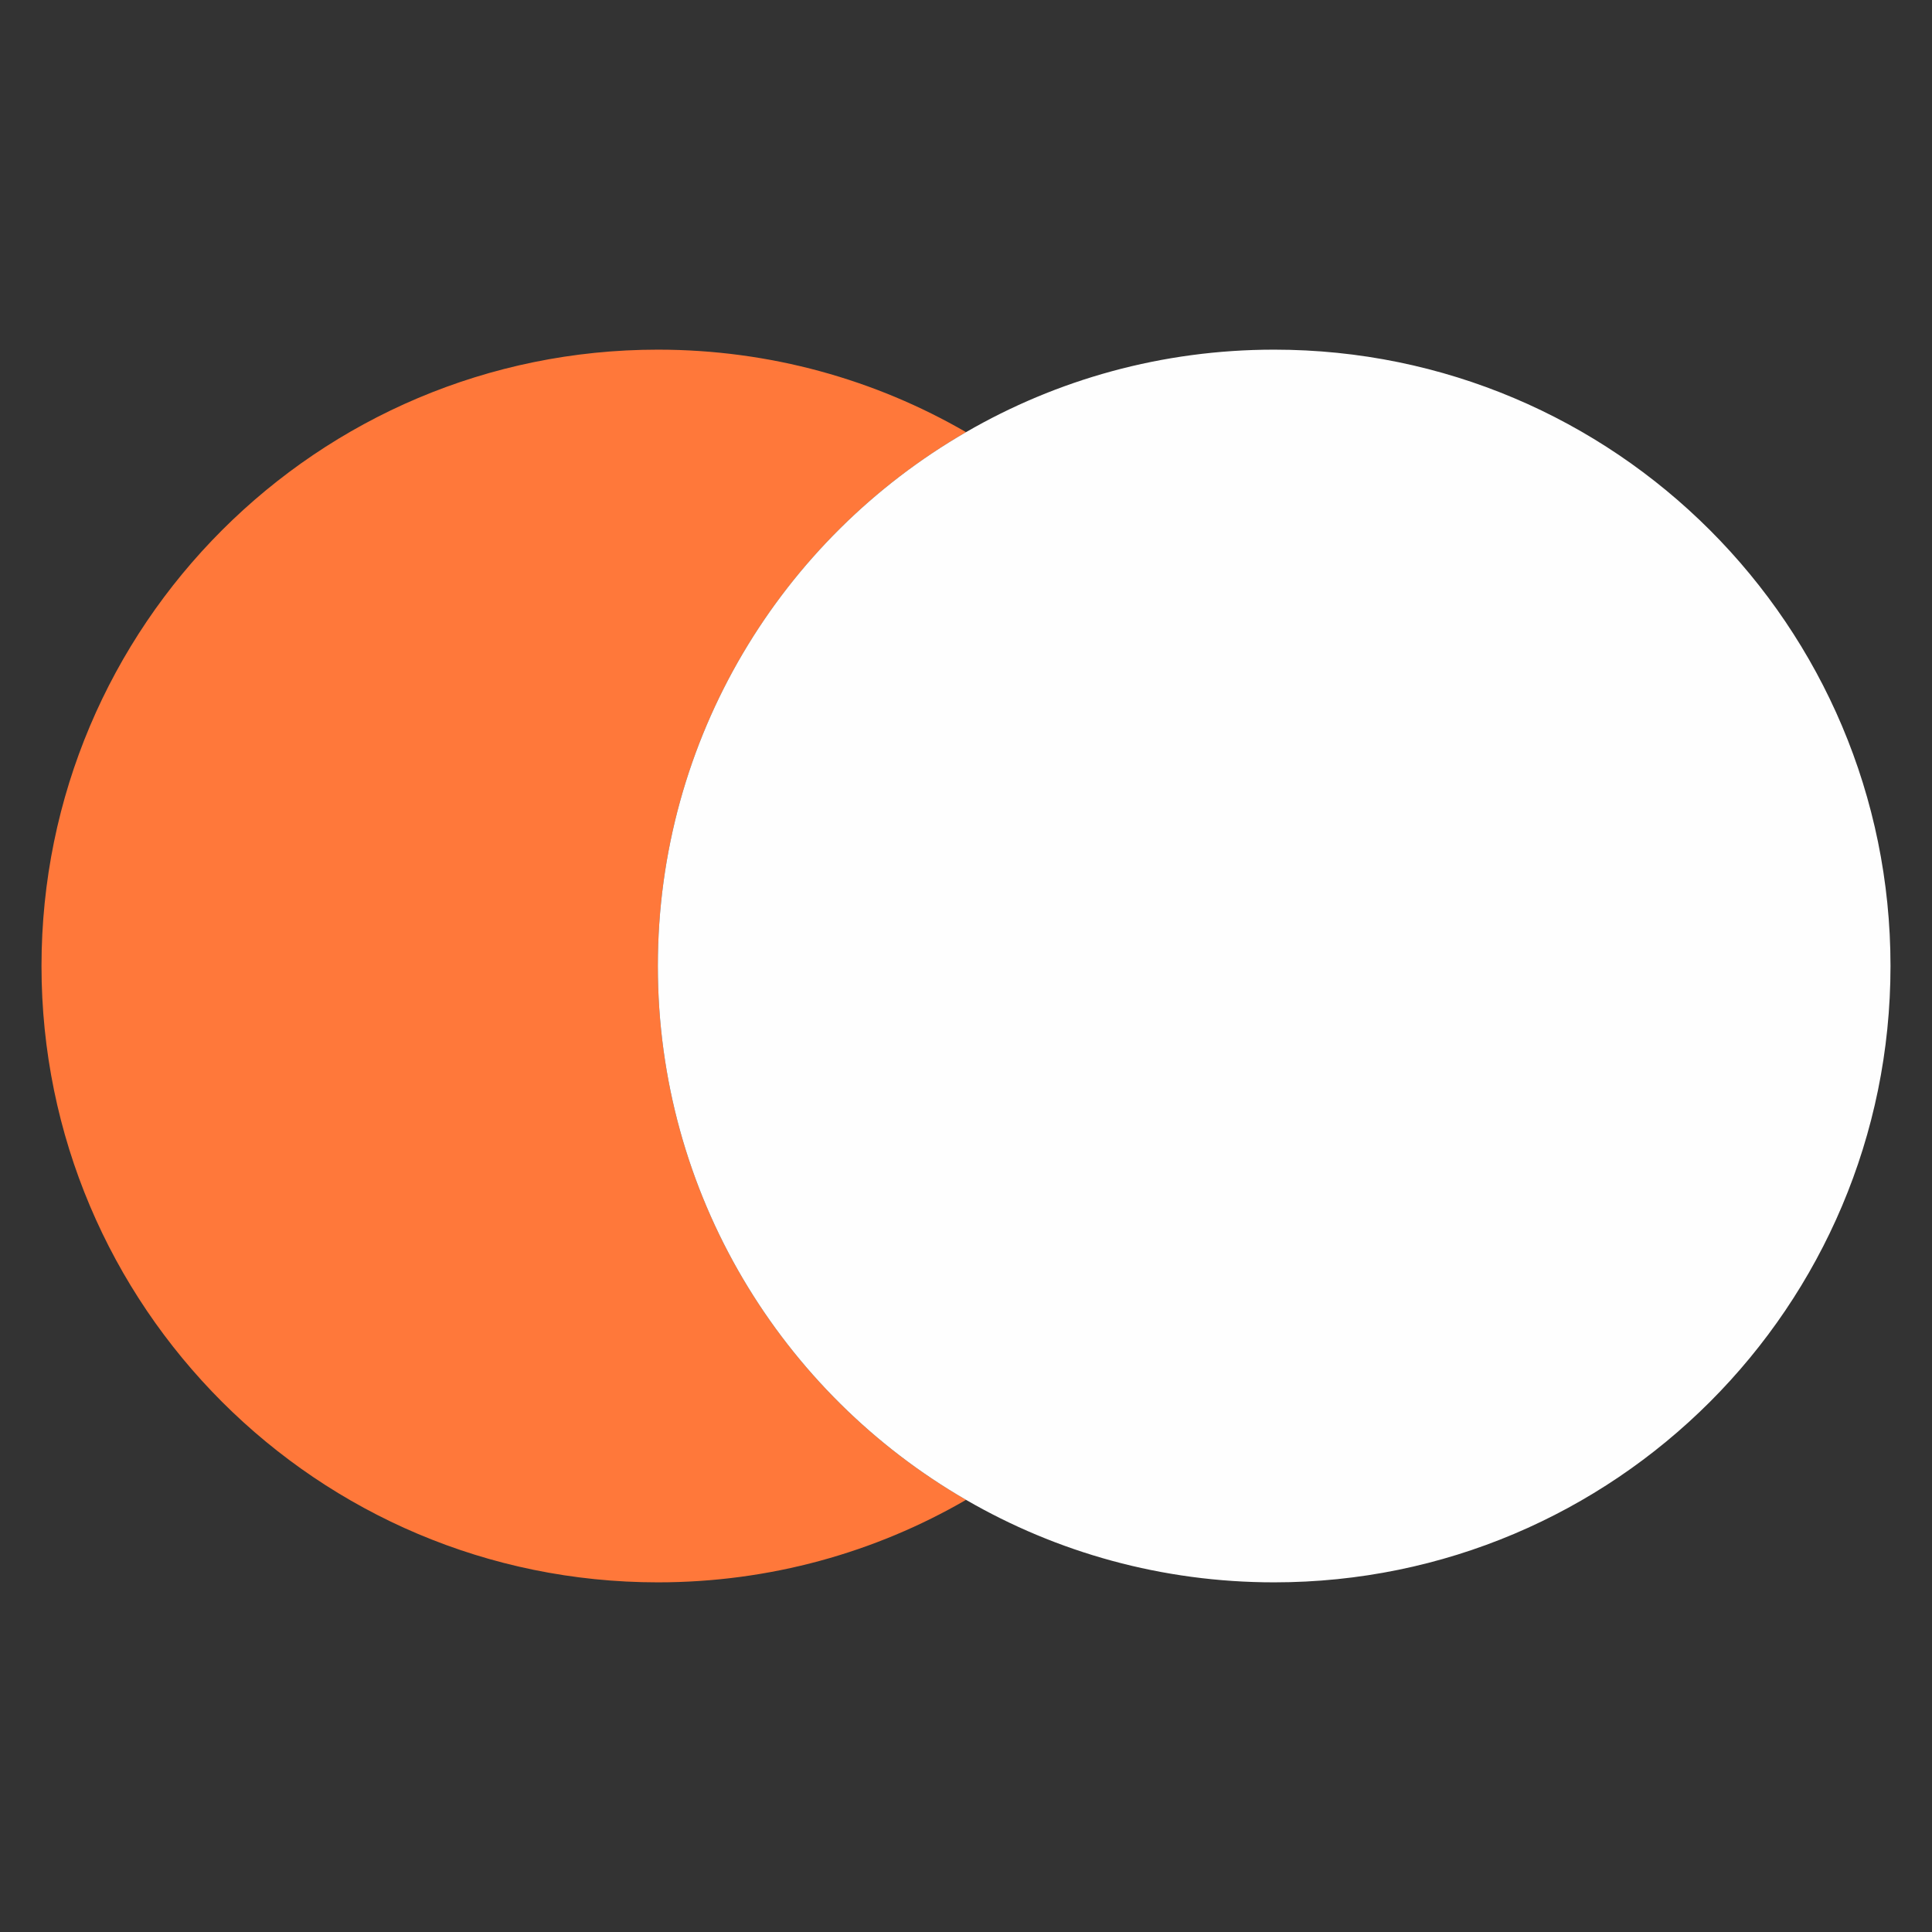 <?xml version="1.0" encoding="UTF-8"?>
<svg id="Layer_1" data-name="Layer 1" xmlns="http://www.w3.org/2000/svg" viewBox="0 0 500 500">
  <rect x="0" y="0" width="500" height="500" fill="#333333" stroke="none"/>
  <defs>
    <style>
      .cls-1 {
        fill: #fefefe;
      }

      .cls-1, .cls-2 {
        stroke-width: 0px;
      }

      .cls-2 {
        fill: #ff783a;
      }
    </style>
  </defs>
  <path class="cls-2" d="M250.01,388.16c-23.45,13.59-50.7,21.35-79.76,21.35-88.1,0-159.51-71.42-159.51-159.51S82.16,90.49,170.25,90.49c29.05,0,56.3,7.76,79.76,21.35-47.69,27.57-79.76,79.12-79.76,138.16s32.07,110.6,79.76,138.16Z"/>
  <path class="cls-1" d="M489.26,250c0,88.1-71.42,159.51-159.51,159.51-29.05,0-56.29-7.76-79.74-21.35-47.69-27.57-79.76-79.12-79.76-138.16s32.07-110.6,79.76-138.16c23.45-13.59,50.68-21.35,79.74-21.35,88.1,0,159.51,71.42,159.51,159.51Z"/>
</svg>